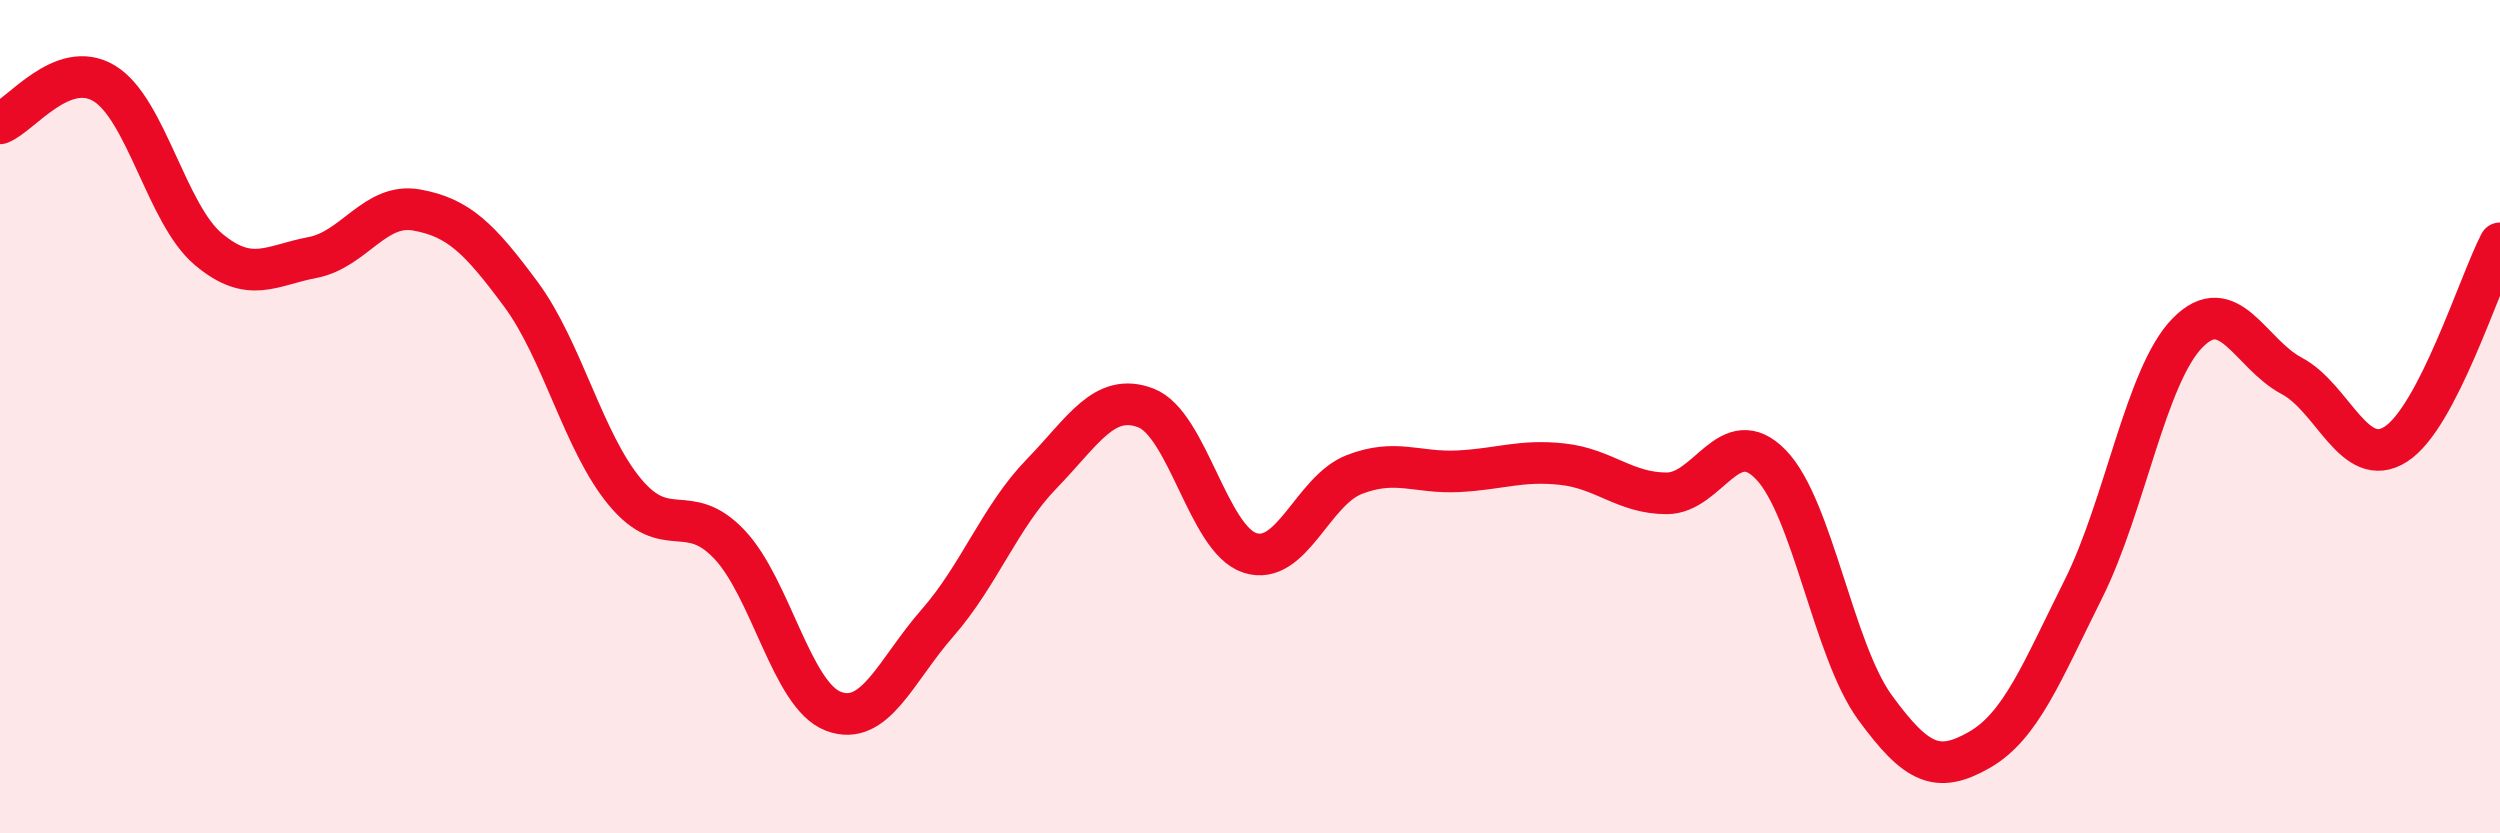 
    <svg width="60" height="20" viewBox="0 0 60 20" xmlns="http://www.w3.org/2000/svg">
      <path
        d="M 0,2.96 C 0.5,2.77 1.5,1.4 2.5,2 C 3.5,2.6 4,5.14 5,5.98 C 6,6.82 6.5,6.37 7.5,6.18 C 8.5,5.99 9,4.86 10,5.04 C 11,5.22 11.5,5.71 12.5,7.06 C 13.5,8.41 14,10.61 15,11.81 C 16,13.01 16.5,12.01 17.5,13.06 C 18.5,14.11 19,16.69 20,17.07 C 21,17.45 21.5,16.09 22.5,14.95 C 23.5,13.81 24,12.4 25,11.37 C 26,10.34 26.5,9.41 27.5,9.79 C 28.5,10.17 29,12.95 30,13.27 C 31,13.59 31.5,11.78 32.5,11.39 C 33.5,11 34,11.36 35,11.31 C 36,11.26 36.5,11.03 37.5,11.14 C 38.5,11.25 39,11.84 40,11.84 C 41,11.84 41.5,10.12 42.5,11.15 C 43.5,12.18 44,15.61 45,16.98 C 46,18.35 46.5,18.57 47.5,18 C 48.5,17.43 49,16.14 50,14.14 C 51,12.14 51.5,9.01 52.5,7.99 C 53.5,6.97 54,8.49 55,9.02 C 56,9.55 56.5,11.3 57.5,10.66 C 58.5,10.02 59.5,6.8 60,5.84L60 20L0 20Z"
        fill="#EB0A25"
        opacity="0.1"
        stroke-linecap="round"
        stroke-linejoin="round"
      />
      <path
        d="M 0,2.96 C 0.5,2.77 1.5,1.4 2.5,2 C 3.5,2.6 4,5.14 5,5.98 C 6,6.82 6.5,6.37 7.5,6.18 C 8.5,5.99 9,4.86 10,5.04 C 11,5.22 11.5,5.71 12.5,7.06 C 13.5,8.41 14,10.61 15,11.81 C 16,13.01 16.5,12.01 17.5,13.06 C 18.5,14.11 19,16.69 20,17.07 C 21,17.45 21.5,16.09 22.5,14.95 C 23.5,13.81 24,12.4 25,11.37 C 26,10.34 26.5,9.41 27.5,9.79 C 28.5,10.17 29,12.95 30,13.27 C 31,13.59 31.5,11.78 32.5,11.39 C 33.5,11 34,11.36 35,11.31 C 36,11.26 36.5,11.03 37.5,11.14 C 38.5,11.25 39,11.84 40,11.84 C 41,11.84 41.5,10.12 42.5,11.15 C 43.5,12.18 44,15.61 45,16.98 C 46,18.35 46.5,18.57 47.5,18 C 48.5,17.43 49,16.14 50,14.14 C 51,12.14 51.5,9.01 52.5,7.99 C 53.5,6.97 54,8.49 55,9.02 C 56,9.55 56.5,11.3 57.5,10.66 C 58.5,10.02 59.5,6.8 60,5.84"
        stroke="#EB0A25"
        stroke-width="1"
        fill="none"
        stroke-linecap="round"
        stroke-linejoin="round"
      />
    </svg>
  